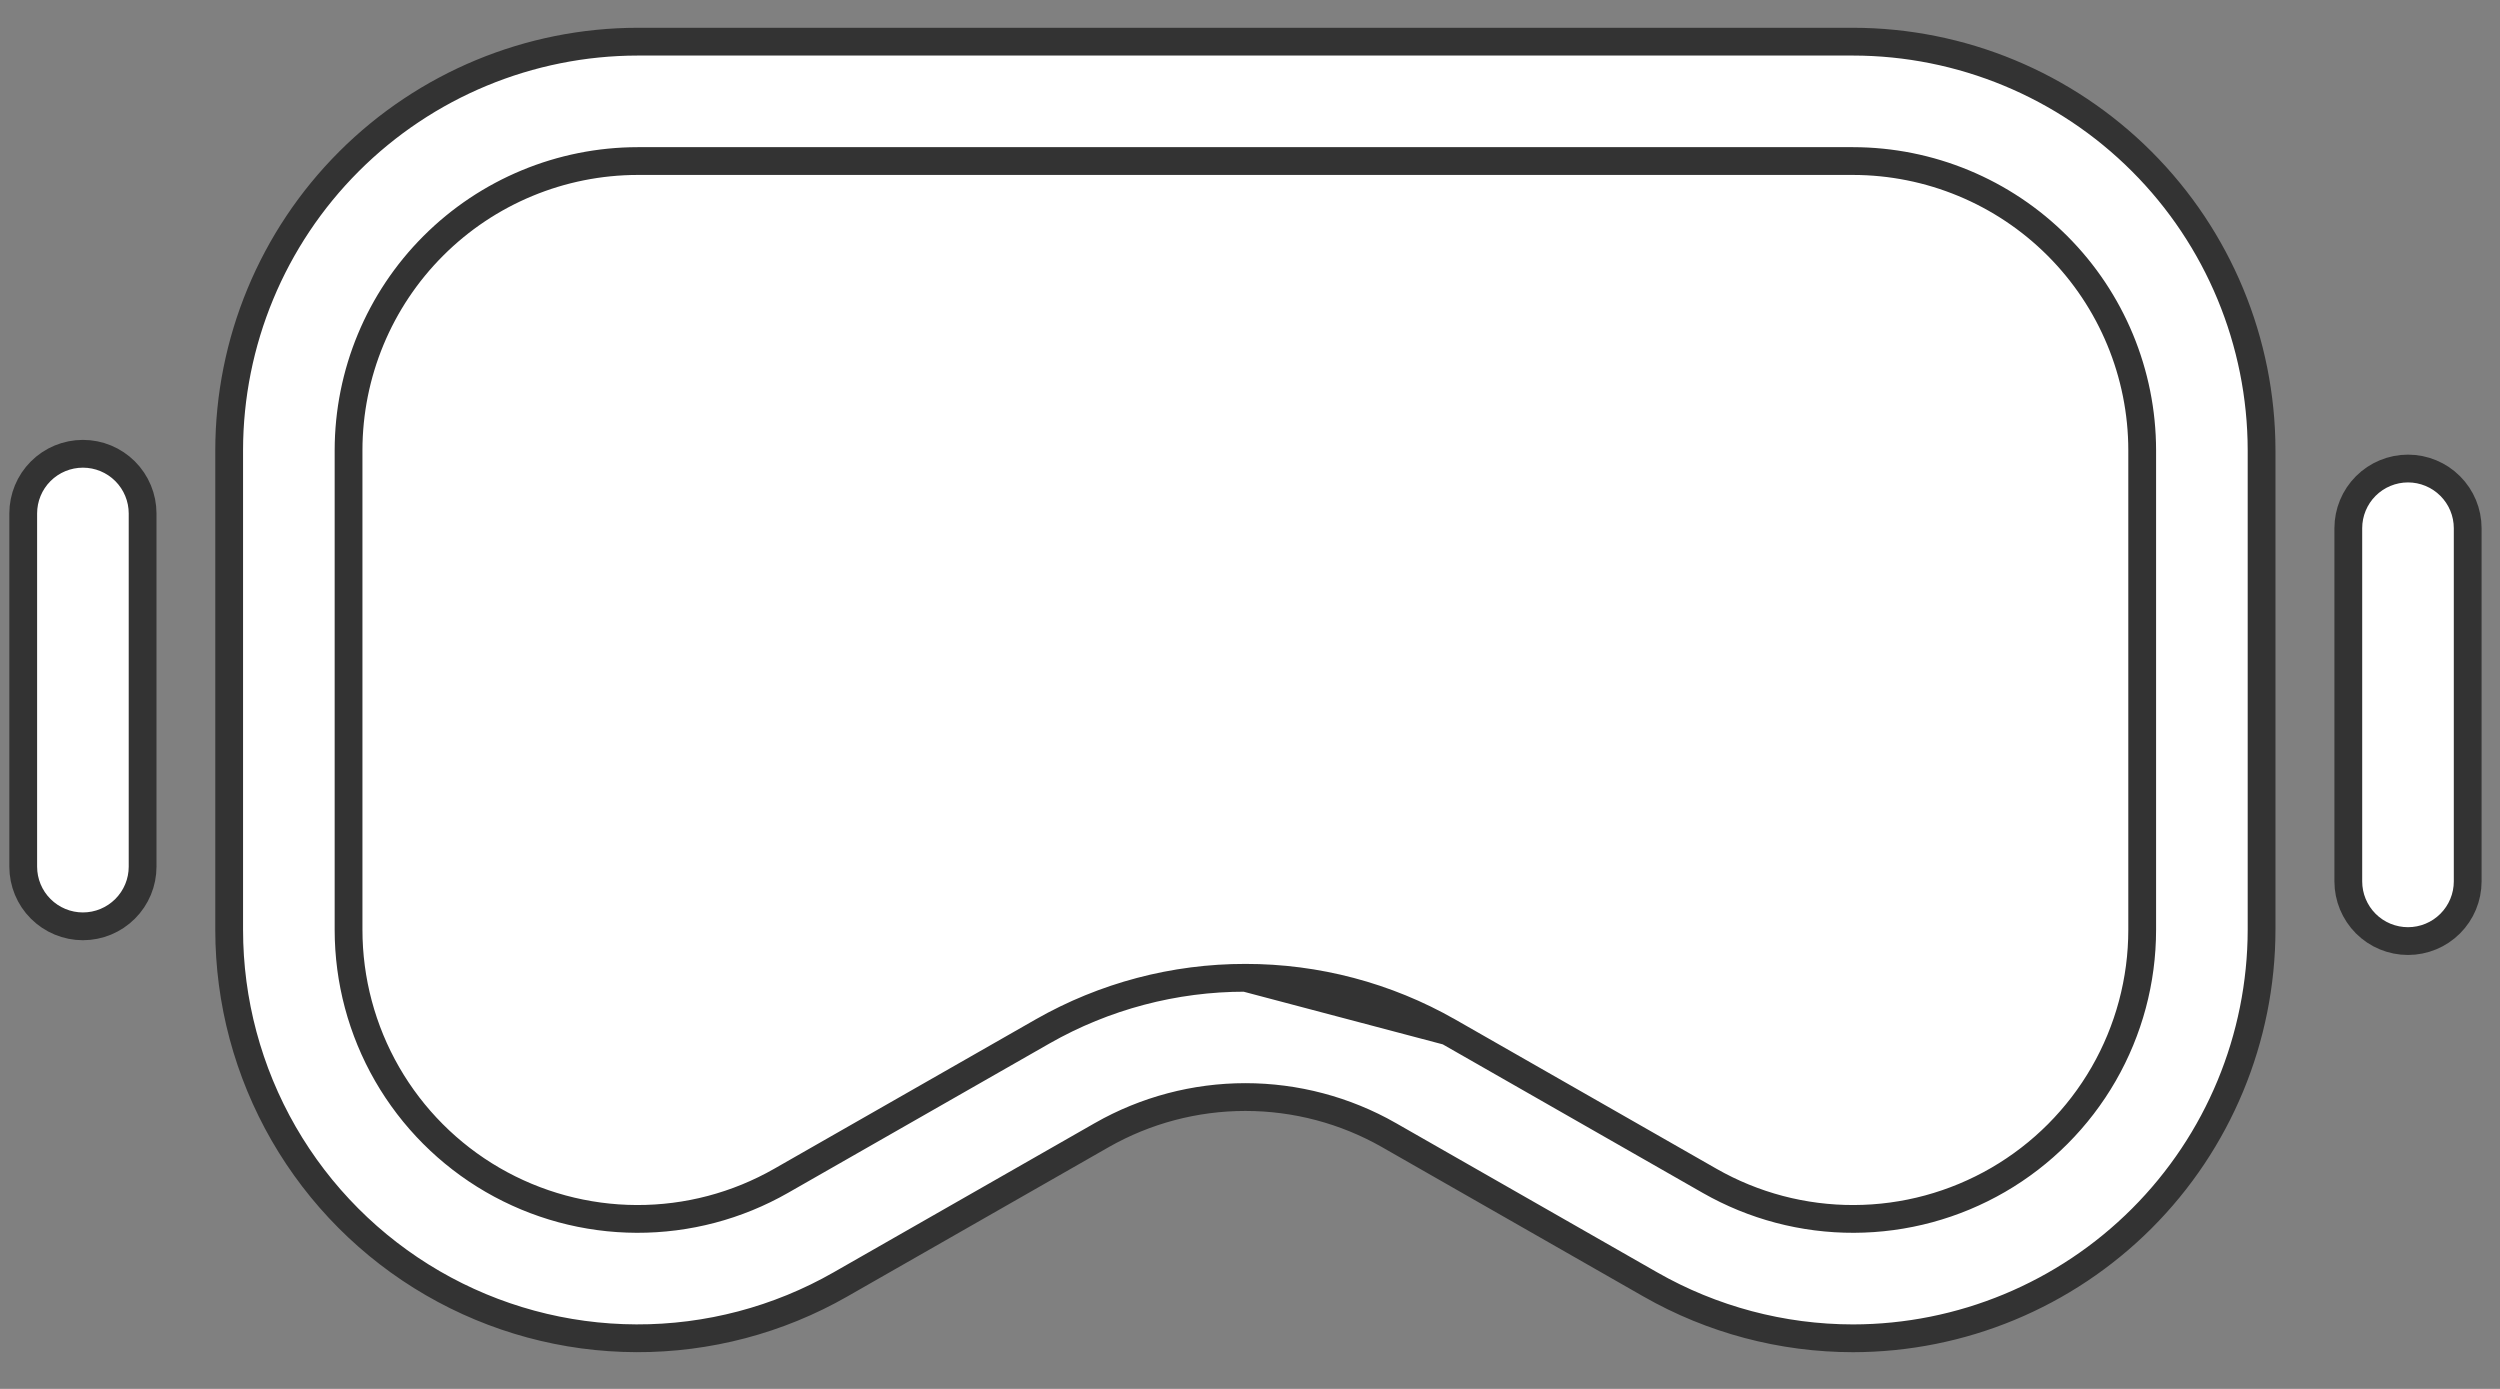 <?xml version="1.0" encoding="UTF-8"?> <svg xmlns="http://www.w3.org/2000/svg" width="90" height="50" viewBox="0 0 90 50" fill="none"><rect x="0" y="0" width="90" height="50" fill="#808080" stroke="none"/><path d="M44.834 35.201H44.833C42.274 35.198 39.759 35.863 37.536 37.13L28.121 42.509C28.121 42.509 28.121 42.509 28.121 42.509C26.538 43.414 24.745 43.887 22.922 43.881C21.099 43.875 19.309 43.39 17.732 42.475C16.155 41.56 14.846 40.246 13.936 38.666C13.027 37.086 12.548 35.295 12.548 33.472V16.207V16.206C12.551 13.447 13.648 10.801 15.6 8.85C17.551 6.898 20.197 5.801 22.956 5.798L22.957 5.798H66.71H66.71C69.47 5.801 72.116 6.898 74.067 8.85C76.018 10.801 77.116 13.447 77.119 16.206V16.207V33.472C77.119 35.295 76.641 37.086 75.731 38.666C74.821 40.247 73.512 41.56 71.935 42.475C70.358 43.39 68.568 43.875 66.745 43.881C64.922 43.888 63.129 43.414 61.546 42.51L52.131 37.13L44.834 35.201ZM44.834 35.201C47.392 35.198 49.907 35.863 52.13 37.13L44.834 35.201ZM49.998 40.861L49.997 40.86C48.424 39.965 46.644 39.494 44.834 39.494C43.023 39.494 41.244 39.965 39.67 40.86L39.669 40.861L30.253 46.241C28.017 47.519 25.483 48.187 22.907 48.178C20.331 48.17 17.803 47.485 15.575 46.192C13.347 44.899 11.498 43.043 10.212 40.811C8.927 38.578 8.25 36.048 8.25 33.472V16.207C8.254 12.308 9.805 8.57 12.562 5.813C15.32 3.055 19.058 1.504 22.957 1.5H66.71C70.609 1.504 74.347 3.055 77.104 5.813C79.861 8.57 81.412 12.308 81.417 16.207V33.471C81.412 37.37 79.861 41.109 77.104 43.866C74.347 46.623 70.609 48.174 66.71 48.179C64.15 48.178 61.635 47.509 59.413 46.24L49.998 40.861Z" fill="white" stroke="#333333"></path><path d="M2.985 33.348C2.415 33.348 1.868 33.121 1.465 32.718C1.062 32.316 0.836 31.769 0.836 31.199V18.485C0.836 17.915 1.062 17.368 1.465 16.965C1.868 16.562 2.415 16.336 2.985 16.336C3.555 16.336 4.101 16.562 4.504 16.965C4.907 17.368 5.134 17.915 5.134 18.485V31.199C5.134 31.769 4.907 32.316 4.504 32.718C4.101 33.121 3.555 33.348 2.985 33.348Z" fill="white" stroke="#333333"></path><path d="M86.688 33.879C86.118 33.879 85.571 33.653 85.168 33.25C84.766 32.847 84.539 32.3 84.539 31.73V19.016C84.539 18.446 84.766 17.899 85.168 17.497C85.571 17.094 86.118 16.867 86.688 16.867C87.258 16.867 87.804 17.094 88.207 17.497C88.61 17.899 88.837 18.446 88.837 19.016V31.73C88.837 32.3 88.61 32.847 88.207 33.25C87.804 33.653 87.258 33.879 86.688 33.879Z" fill="white" stroke="#333333"></path></svg> 